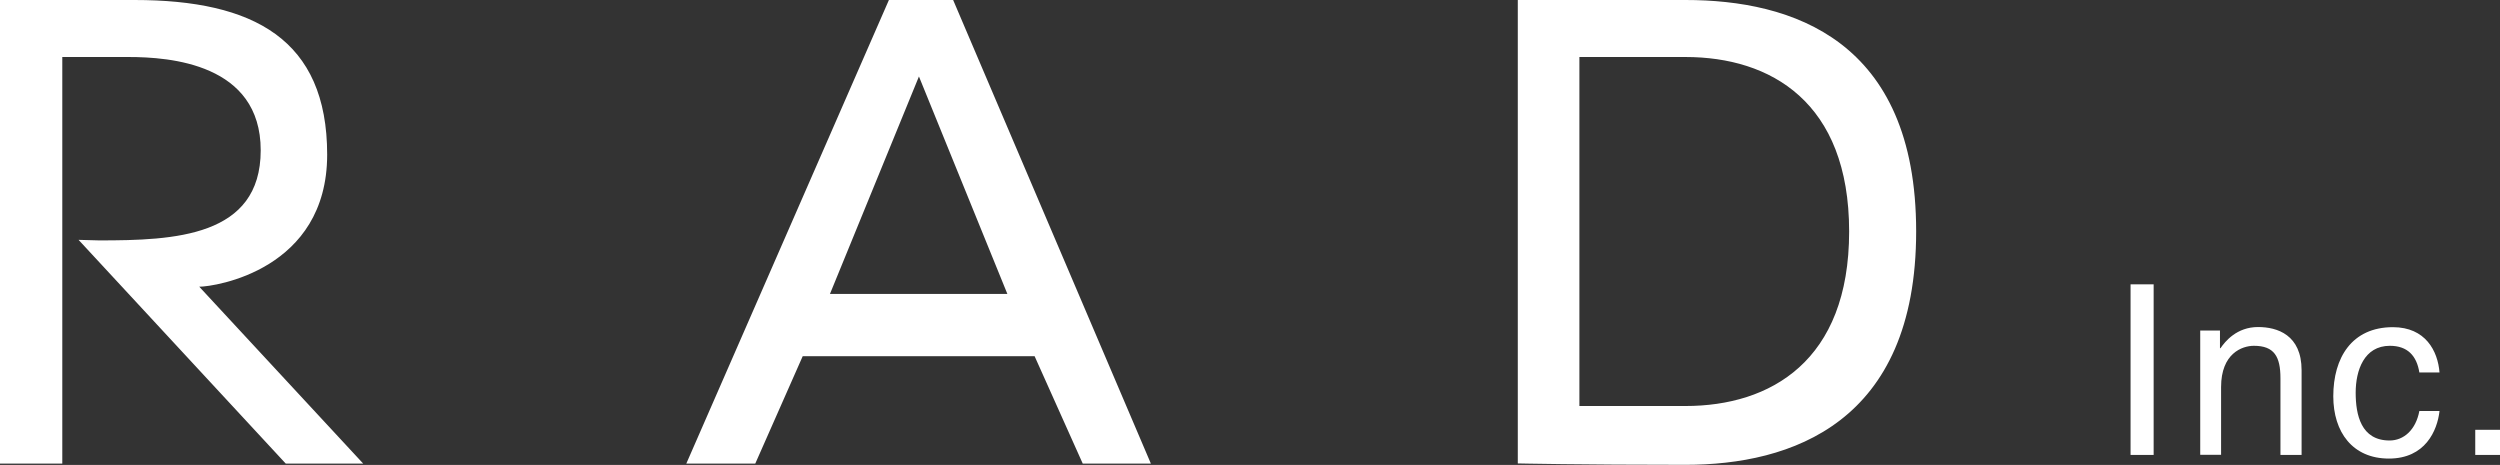 <svg id="_レイヤー_2" data-name="レイヤー 2" xmlns="http://www.w3.org/2000/svg" viewBox="0 0 179.8 33.44"><rect x="0" y="0" width="179.8" height="33.44" fill="#333333" stroke="none"/><defs><style>.cls-1{fill:#fff}</style></defs><g id="_デザイン" data-name="デザイン"><path class="cls-1" d="M23.53 11.12C23.53 2.82 18.23 0 9.67 0H0v33.34h4.48V4.1h4.76c2.95 0 9.51.47 9.51 6.71s-6.23 6.48-11.62 6.48l-1.48-.04 14.9 16.09h5.57L14.33 20.62c1.12 0 9.2-1.21 9.2-9.5M63.93 0L49.36 33.34h4.96l3.41-7.72h16.68l3.46 7.72h4.9L68.55 0h-4.62zm-4.24 21.14l6.4-15.64 6.36 15.64H59.69zM121.22 0h-12.06v33.33s4.49.1 12.06.1 16.59-2.98 16.59-16.79S128.84 0 121.22 0m0 29.2h-7.63V4.1h7.63c6.11 0 11.77 3.22 11.77 12.55s-5.67 12.55-11.77 12.55M153.23 20.45h1.66v12.27h-1.66zM165.51 32.72h-1.5v-5.51c0-1.56-.44-2.34-1.91-2.34-.85 0-2.36.55-2.36 2.97v4.87h-1.5v-8.94h1.42v1.27h.04c.33-.48 1.16-1.52 2.7-1.52 1.38 0 3.13.56 3.13 3.11v6.09zM174 26.79c-.19-1.2-.85-1.92-2.12-1.92-1.86 0-2.46 1.78-2.46 3.37s.38 3.44 2.44 3.44c1.01 0 1.88-.75 2.14-2.12h1.45c-.16 1.42-1.03 3.42-3.64 3.42s-4-1.9-4-4.48c0-2.77 1.33-4.97 4.29-4.97 2.34 0 3.23 1.71 3.35 3.26H174zM178.02 30.91h1.78v1.81h-1.78z"/></g></svg>